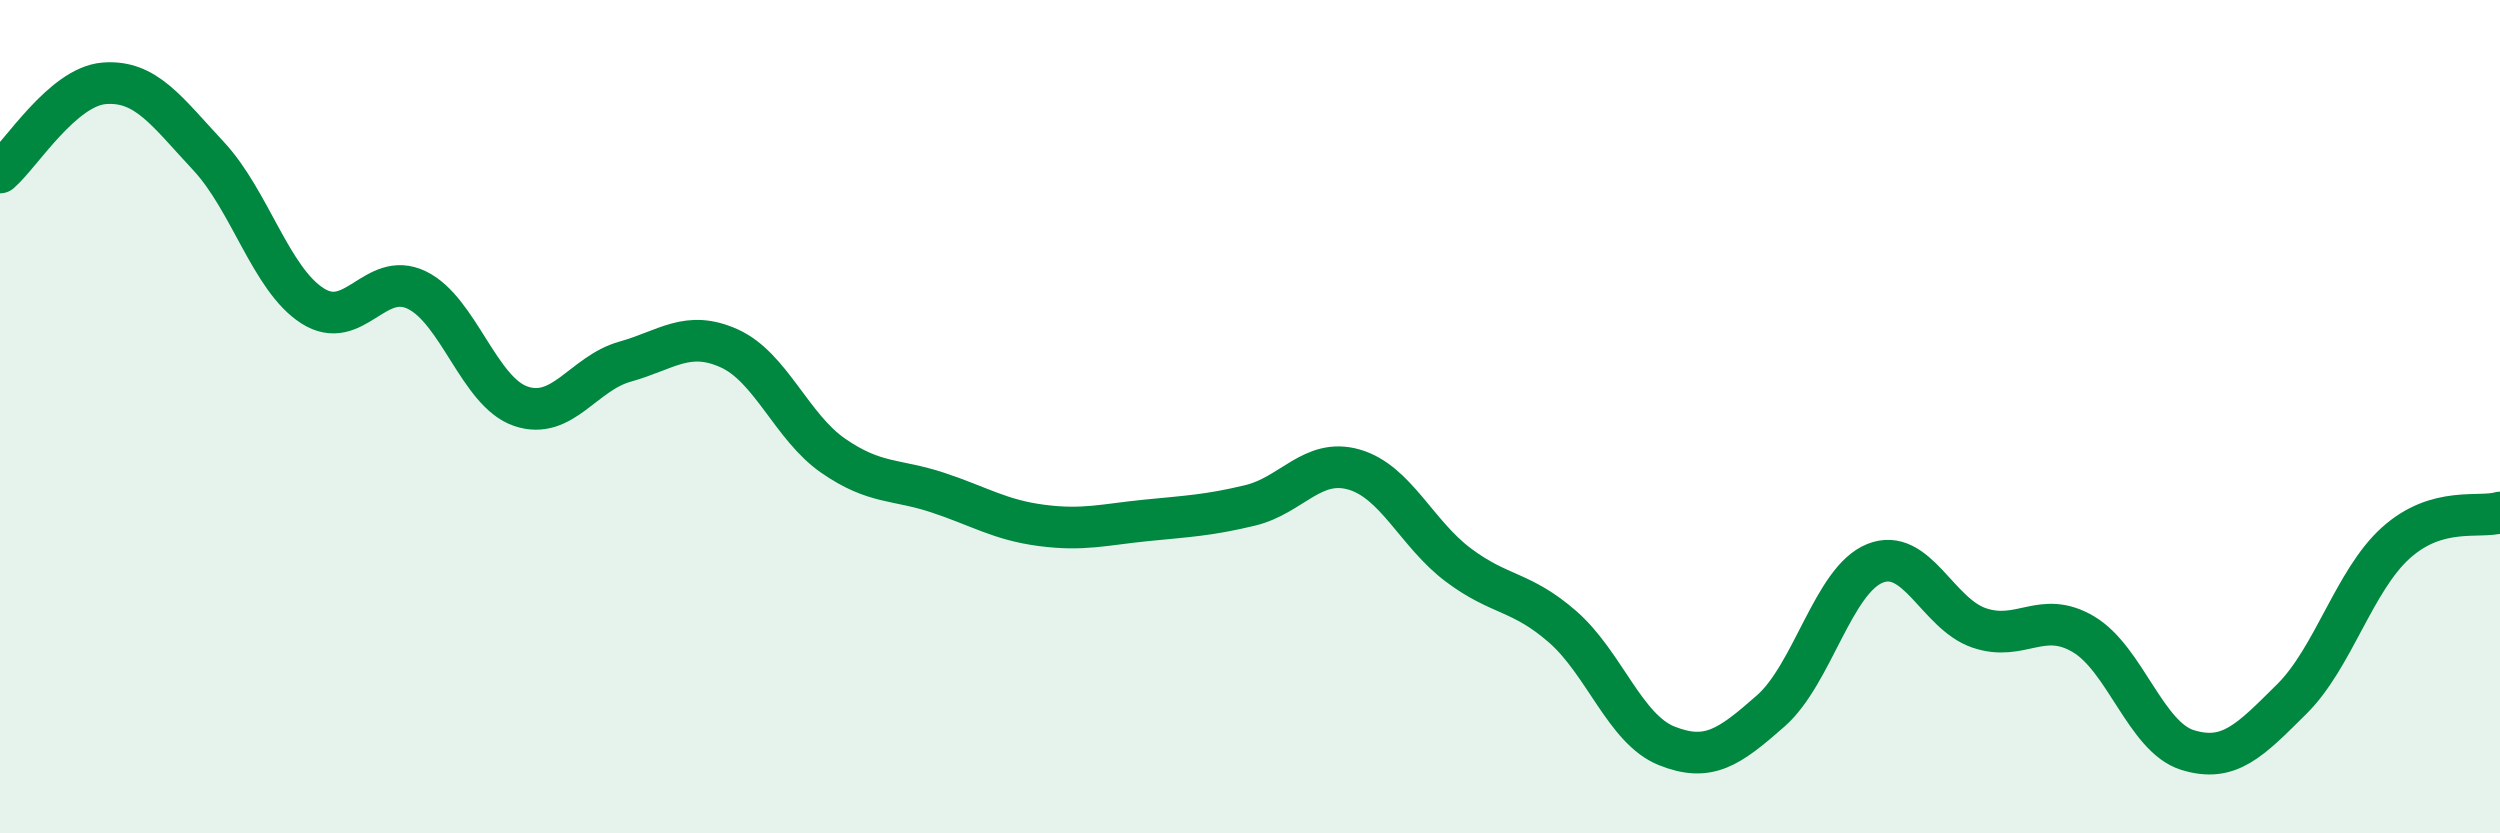 
    <svg width="60" height="20" viewBox="0 0 60 20" xmlns="http://www.w3.org/2000/svg">
      <path
        d="M 0,4.14 C 0.5,3.71 1.5,2.08 2.5,2 C 3.5,1.92 4,2.67 5,3.74 C 6,4.81 6.5,6.7 7.5,7.34 C 8.5,7.98 9,6.48 10,6.96 C 11,7.44 11.5,9.41 12.5,9.75 C 13.5,10.09 14,8.96 15,8.68 C 16,8.4 16.5,7.91 17.5,8.36 C 18.5,8.81 19,10.25 20,10.94 C 21,11.63 21.5,11.49 22.5,11.82 C 23.5,12.15 24,12.48 25,12.61 C 26,12.74 26.5,12.59 27.5,12.49 C 28.5,12.39 29,12.37 30,12.13 C 31,11.89 31.5,10.98 32.5,11.27 C 33.5,11.56 34,12.81 35,13.56 C 36,14.31 36.5,14.17 37.5,15.04 C 38.5,15.91 39,17.5 40,17.9 C 41,18.3 41.5,17.94 42.5,17.06 C 43.5,16.18 44,13.92 45,13.52 C 46,13.12 46.5,14.73 47.5,15.07 C 48.5,15.41 49,14.63 50,15.22 C 51,15.81 51.5,17.69 52.5,18 C 53.5,18.31 54,17.77 55,16.78 C 56,15.79 56.5,13.93 57.5,13.03 C 58.5,12.13 59.5,12.45 60,12.3L60 20L0 20Z"
        fill="#008740"
        opacity="0.1"
        stroke-linecap="round"
        stroke-linejoin="round"
      />
      <path
        d="M 0,4.14 C 0.5,3.71 1.5,2.08 2.5,2 C 3.5,1.92 4,2.67 5,3.74 C 6,4.81 6.5,6.7 7.5,7.34 C 8.5,7.98 9,6.48 10,6.96 C 11,7.44 11.5,9.41 12.5,9.75 C 13.5,10.09 14,8.96 15,8.68 C 16,8.4 16.5,7.91 17.5,8.36 C 18.5,8.81 19,10.25 20,10.94 C 21,11.63 21.5,11.49 22.5,11.82 C 23.5,12.15 24,12.48 25,12.61 C 26,12.74 26.5,12.59 27.5,12.49 C 28.5,12.39 29,12.37 30,12.13 C 31,11.89 31.5,10.98 32.5,11.27 C 33.5,11.56 34,12.81 35,13.56 C 36,14.31 36.5,14.17 37.5,15.04 C 38.5,15.91 39,17.5 40,17.9 C 41,18.3 41.5,17.94 42.5,17.06 C 43.5,16.18 44,13.92 45,13.52 C 46,13.12 46.5,14.73 47.5,15.07 C 48.5,15.41 49,14.63 50,15.22 C 51,15.81 51.5,17.69 52.5,18 C 53.5,18.31 54,17.77 55,16.78 C 56,15.79 56.5,13.93 57.5,13.03 C 58.5,12.13 59.5,12.45 60,12.3"
        stroke="#008740"
        stroke-width="1"
        fill="none"
        stroke-linecap="round"
        stroke-linejoin="round"
      />
    </svg>
  